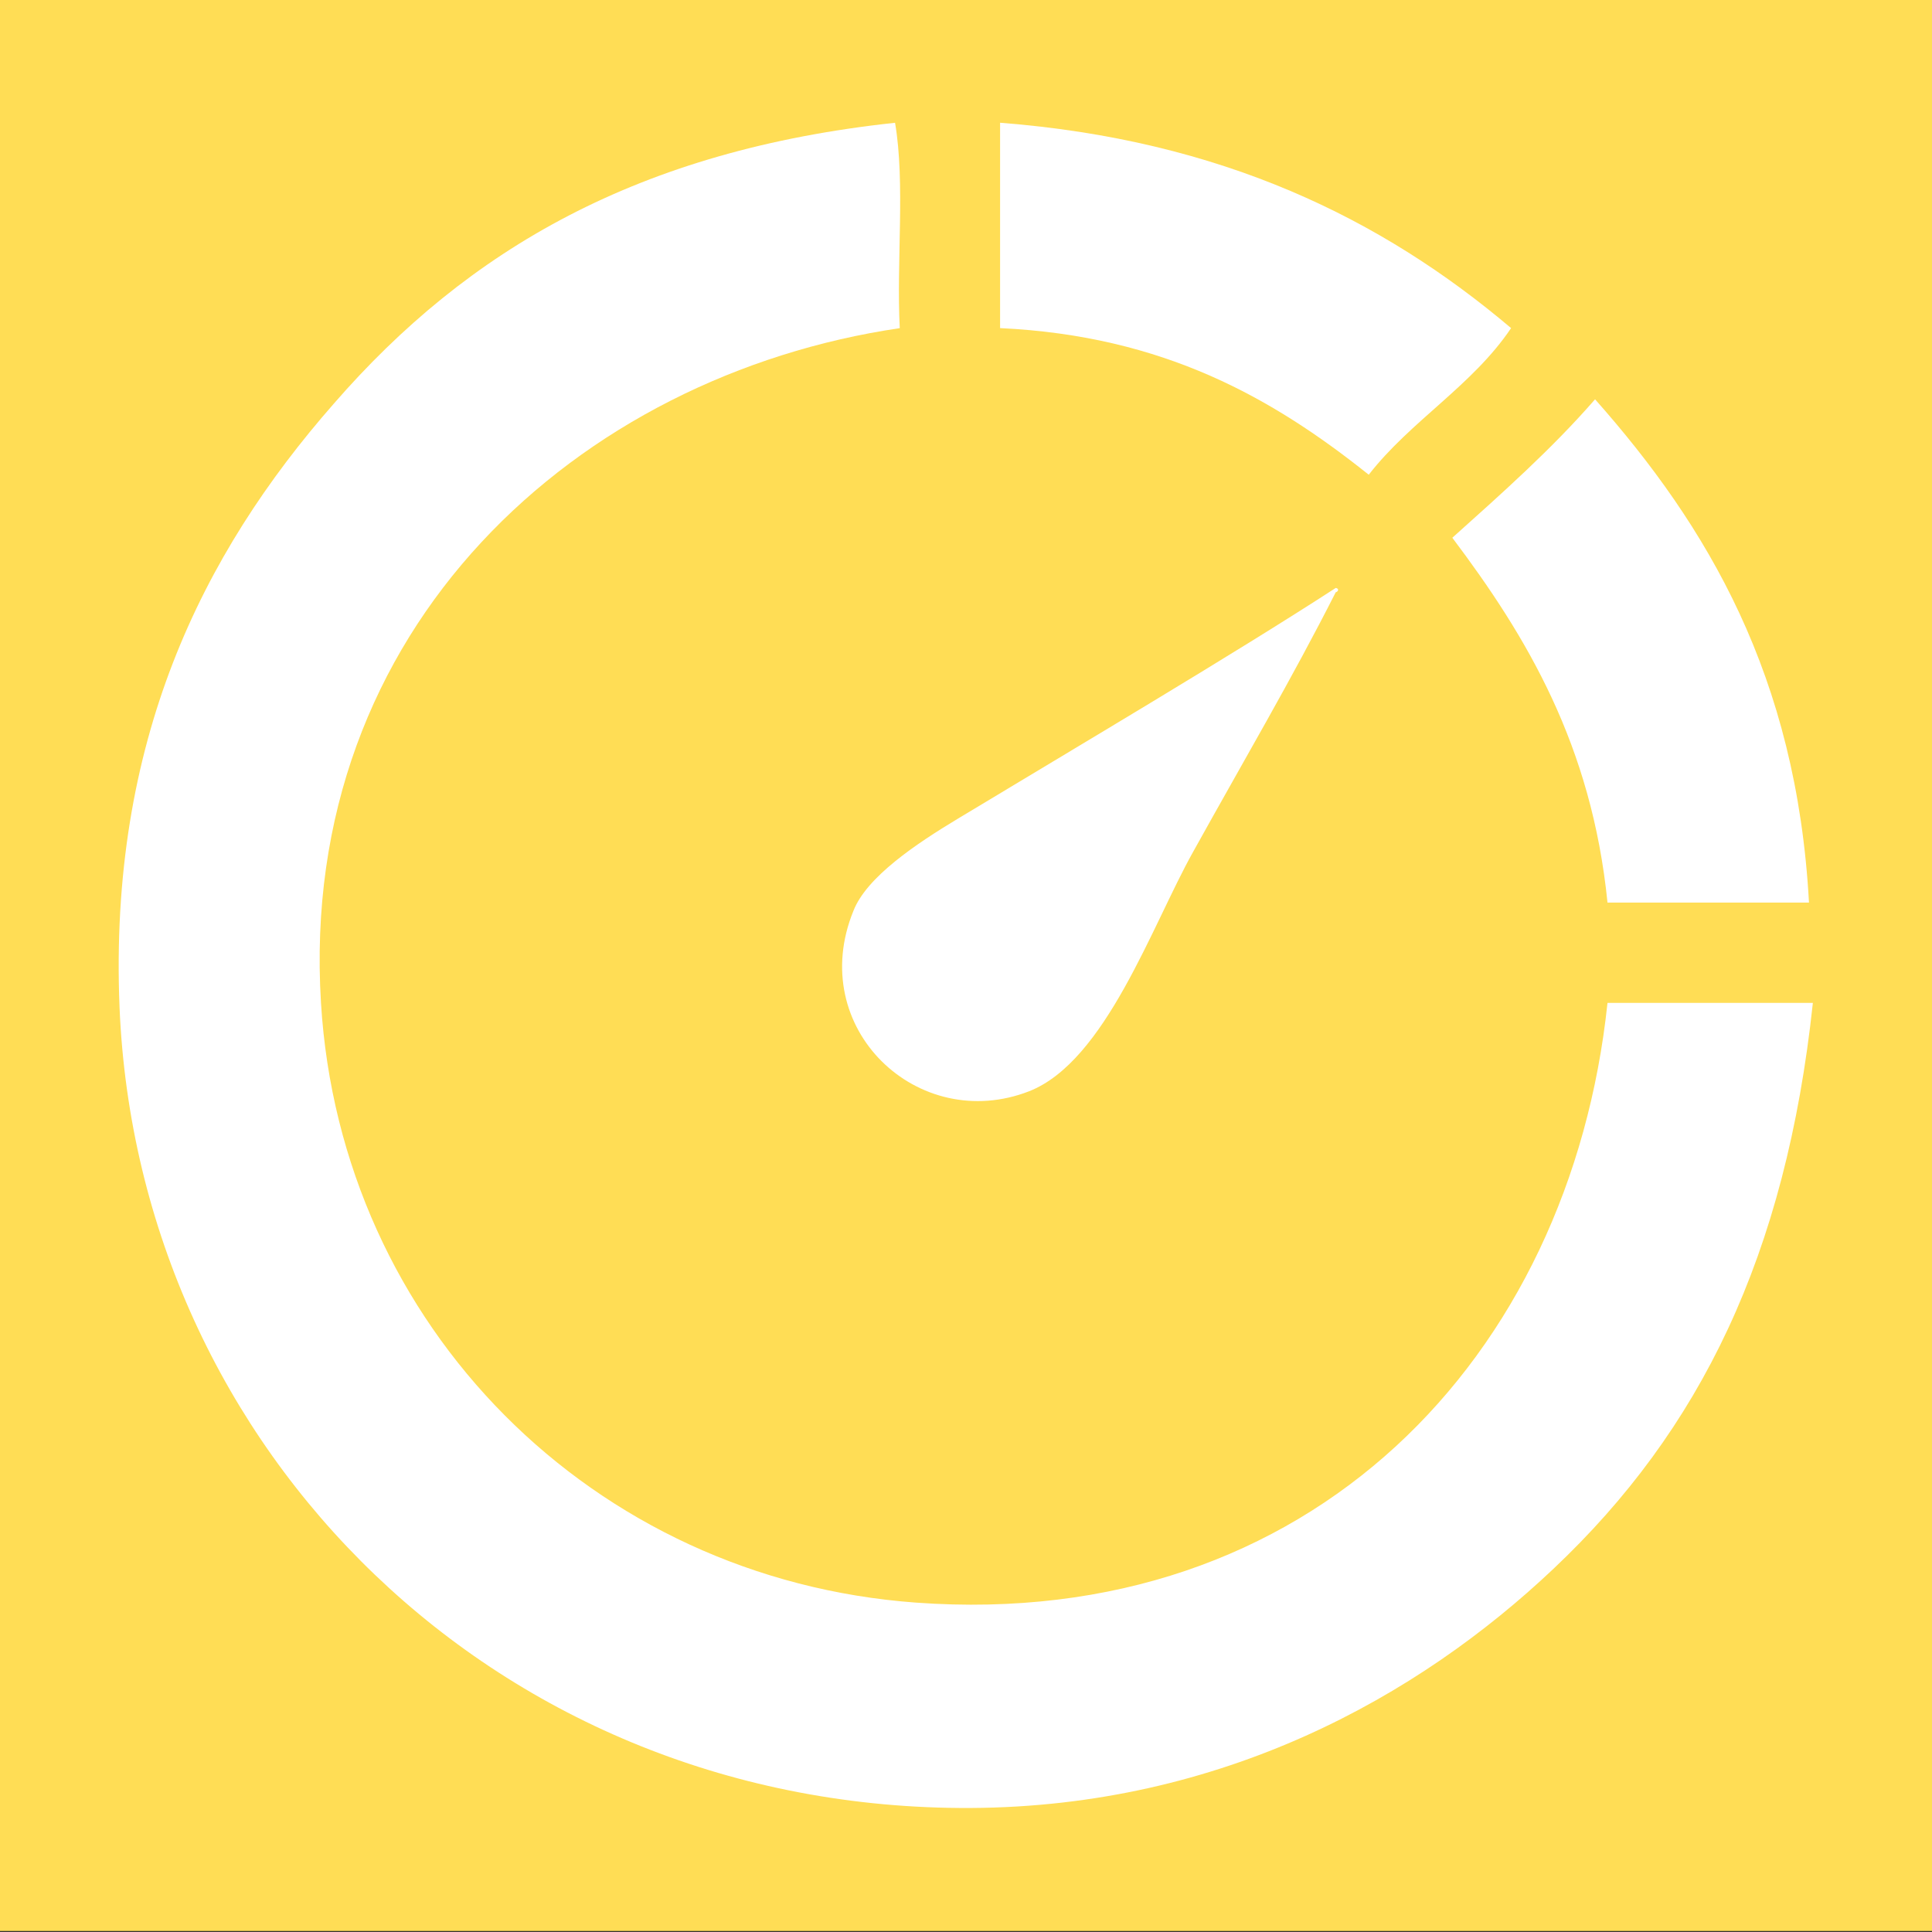 <?xml version="1.0" encoding="utf-8"?>
<!-- Generator: Adobe Illustrator 15.1.0, SVG Export Plug-In . SVG Version: 6.00 Build 0)  -->
<!DOCTYPE svg PUBLIC "-//W3C//DTD SVG 1.1//EN" "http://www.w3.org/Graphics/SVG/1.1/DTD/svg11.dtd">
<svg version="1.1" id="Ebene_1" xmlns="http://www.w3.org/2000/svg" xmlns:xlink="http://www.w3.org/1999/xlink" x="0px" y="0px"
	 width="48.796px" height="48.796px" viewBox="0 0 48.796 48.796" enable-background="new 0 0 48.796 48.796" xml:space="preserve">
<rect x="0" y="0" width="48.796" height="48.796" fill="#333333" stroke="none"/>
<rect fill="#FFDD55" width="48.796" height="48.77"/>
<g>
	<g id="XMLID_3_">
		<g>
			<path fill="#FFFFFF" d="M25.259,8.287c0-1.732,0-3.454,0-5.187c5.598,0.434,9.646,2.426,12.906,5.187
				c-0.975,1.451-2.534,2.339-3.595,3.703C32.155,10.063,29.405,8.482,25.259,8.287z"/>
			<path fill="#FFFFFF" d="M45.689,22.796c-1.699,0-3.378,0-5.089,0c-0.4-3.974-2.035-6.713-3.919-9.214
				c1.256-1.126,2.512-2.241,3.605-3.497C43.124,13.289,45.376,17.068,45.689,22.796z"/>
			<path fill="#FFFFFF" d="M25.994,27.561c-2.804,1.093-5.651-1.592-4.438-4.559c0.335-0.855,1.58-1.689,2.642-2.328
				c2.999-1.809,6.919-4.125,9.539-5.825c0.108,0.021,0.043,0.108,0,0.108c-1.126,2.22-2.307,4.223-3.605,6.562
				C29.091,23.381,27.922,26.802,25.994,27.561z"/>
			<path fill="#FFFFFF" d="M3.019,25.438c-0.271-6.691,2.068-11.434,5.414-15.245c3.399-3.908,7.709-6.398,14.173-7.092
				c0.26,1.516,0.032,3.497,0.119,5.187C14.626,9.479,7.522,15.834,8.107,25.33c0.498,8.175,6.865,14.552,15.028,15.147
				c9.973,0.726,16.523-6.204,17.465-15.147c1.732,0,3.465,0,5.187,0c-0.682,6.388-2.848,10.795-6.551,14.292
				c-3.41,3.227-8.369,6.009-14.725,6.042C12.579,45.718,3.484,36.634,3.019,25.438z"/>
		</g>
		<g>
		</g>
	</g>
</g>
</svg>
